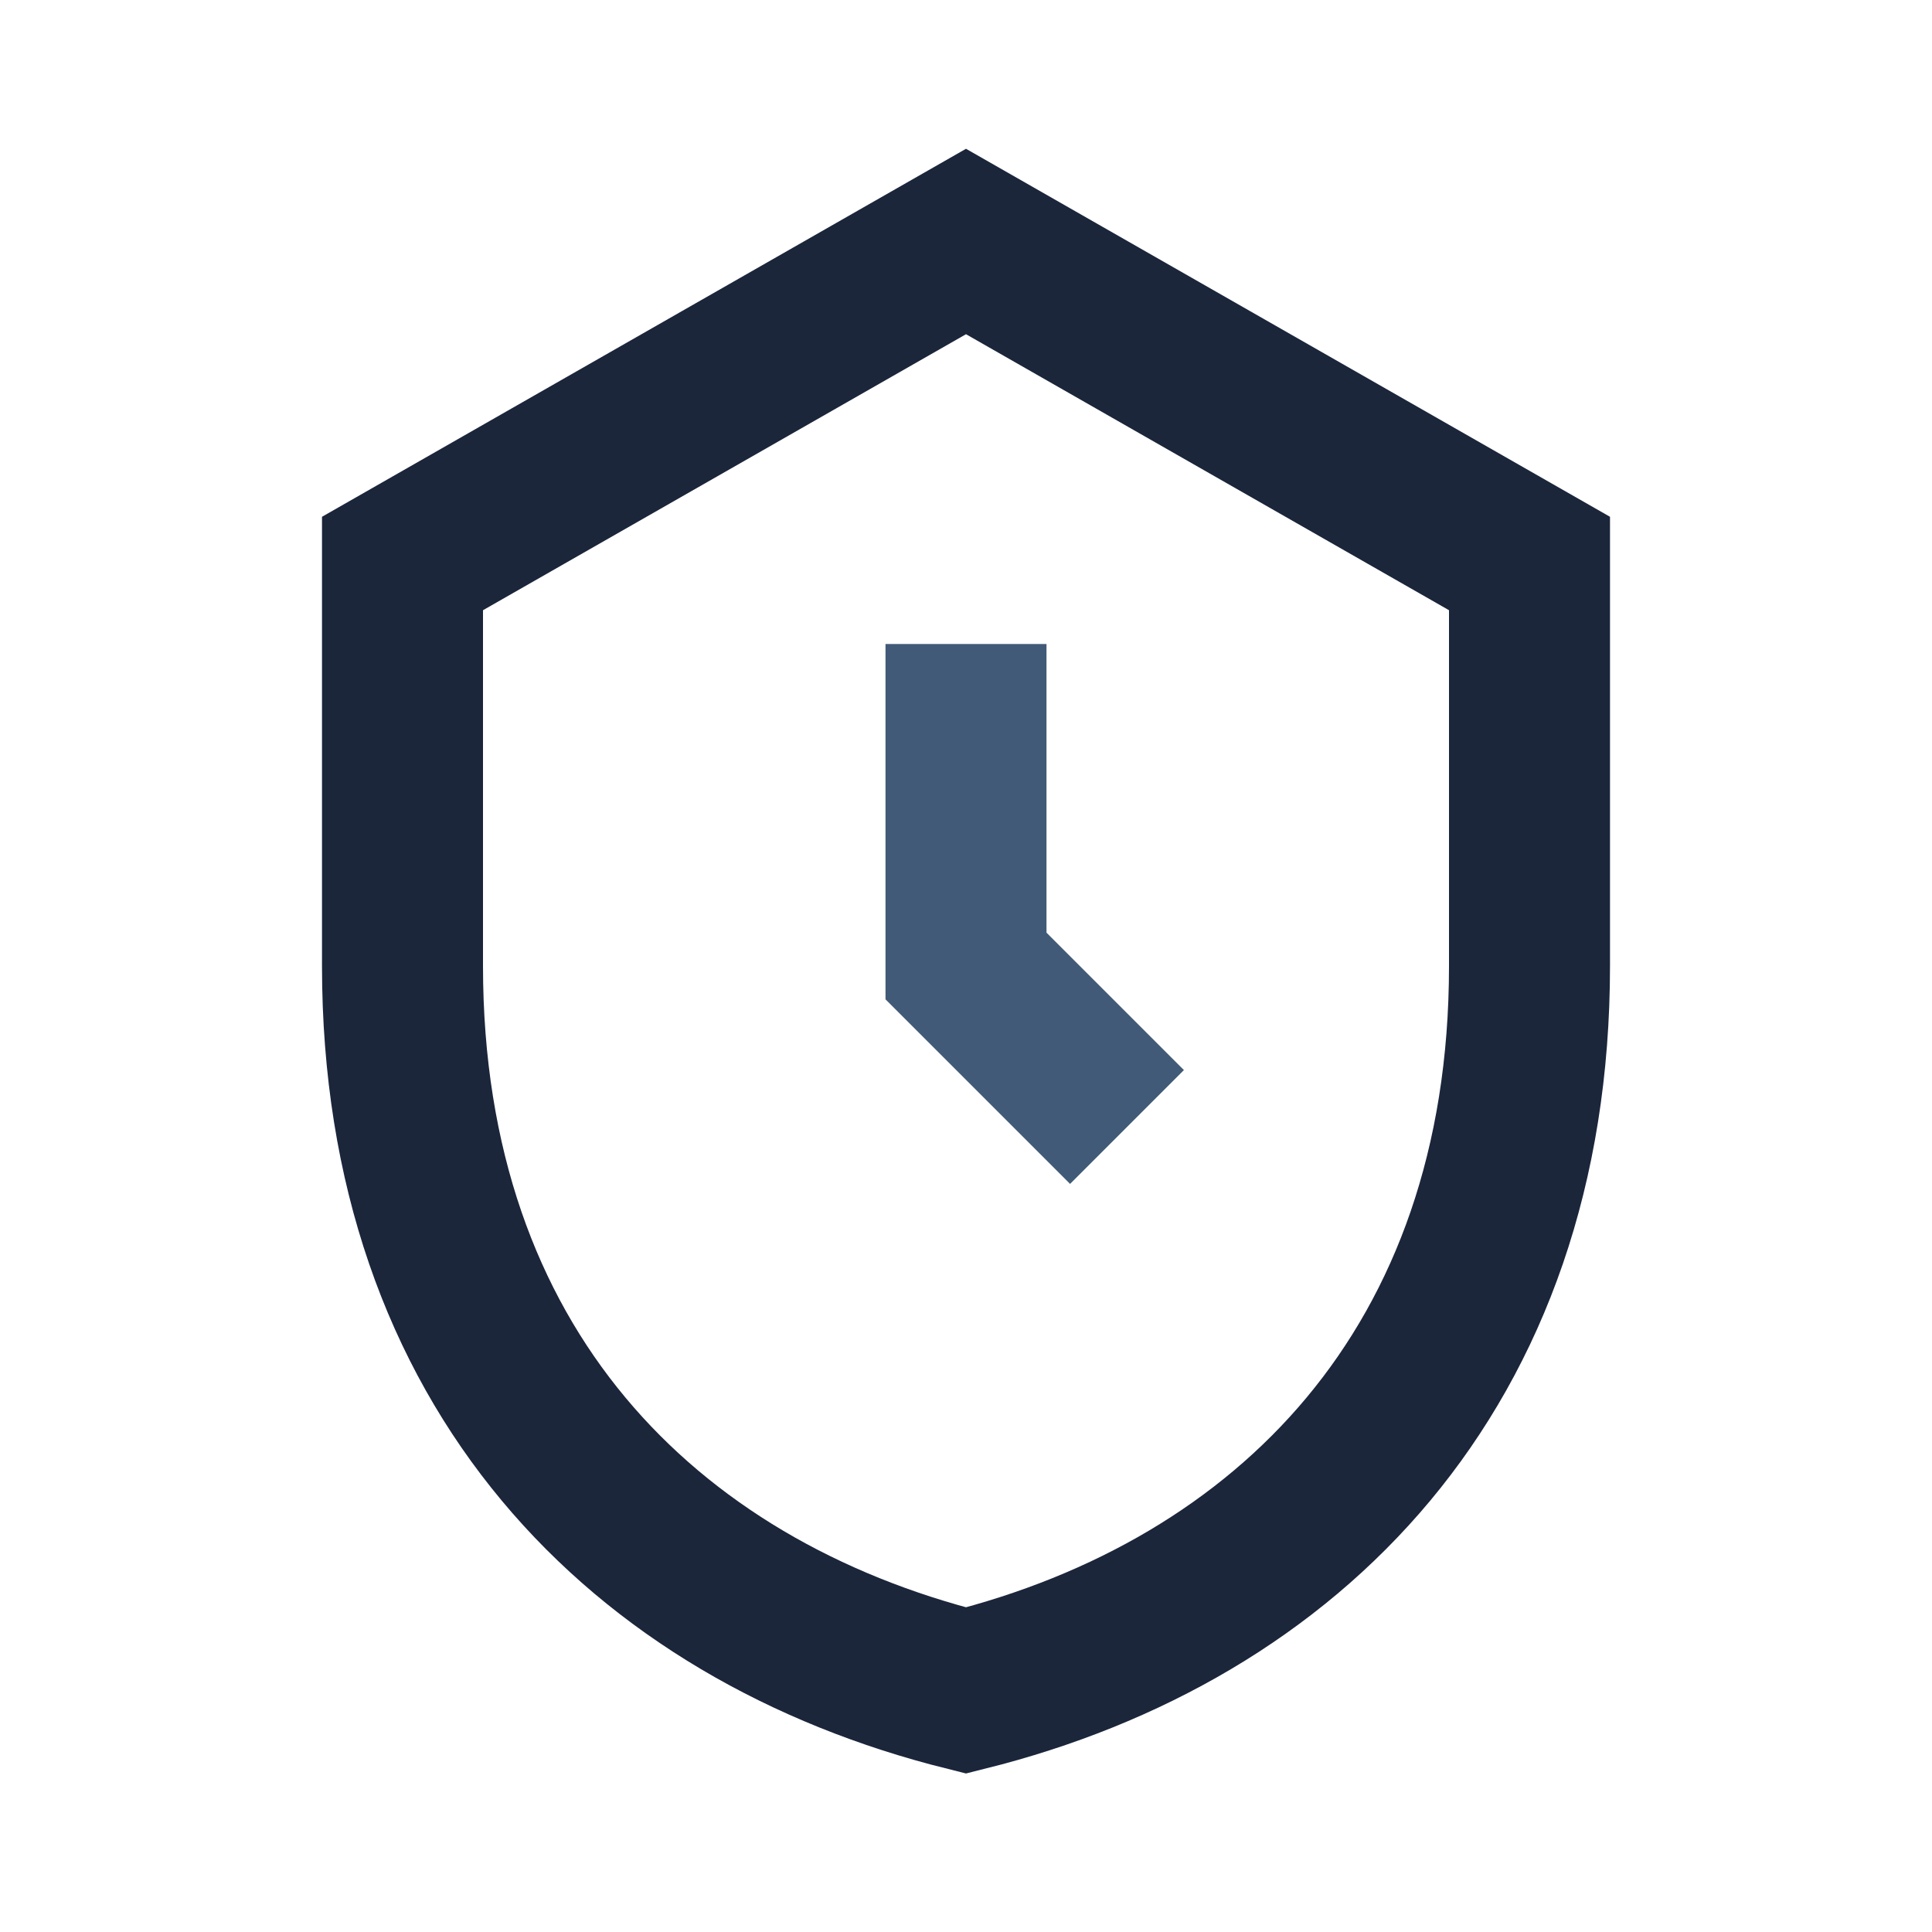 <?xml version="1.0" encoding="UTF-8"?>
<svg xmlns="http://www.w3.org/2000/svg" width="26" height="26" viewBox="0 0 24 24"><path d="M12 3l7 4v5c0 5-3 8-7 9-4-1-7-4-7-9V7l7-4z" fill="none" stroke="#1B263B" stroke-width="2"/><path d="M12 8v4l2 2" fill="none" stroke="#415A77" stroke-width="2"/></svg>